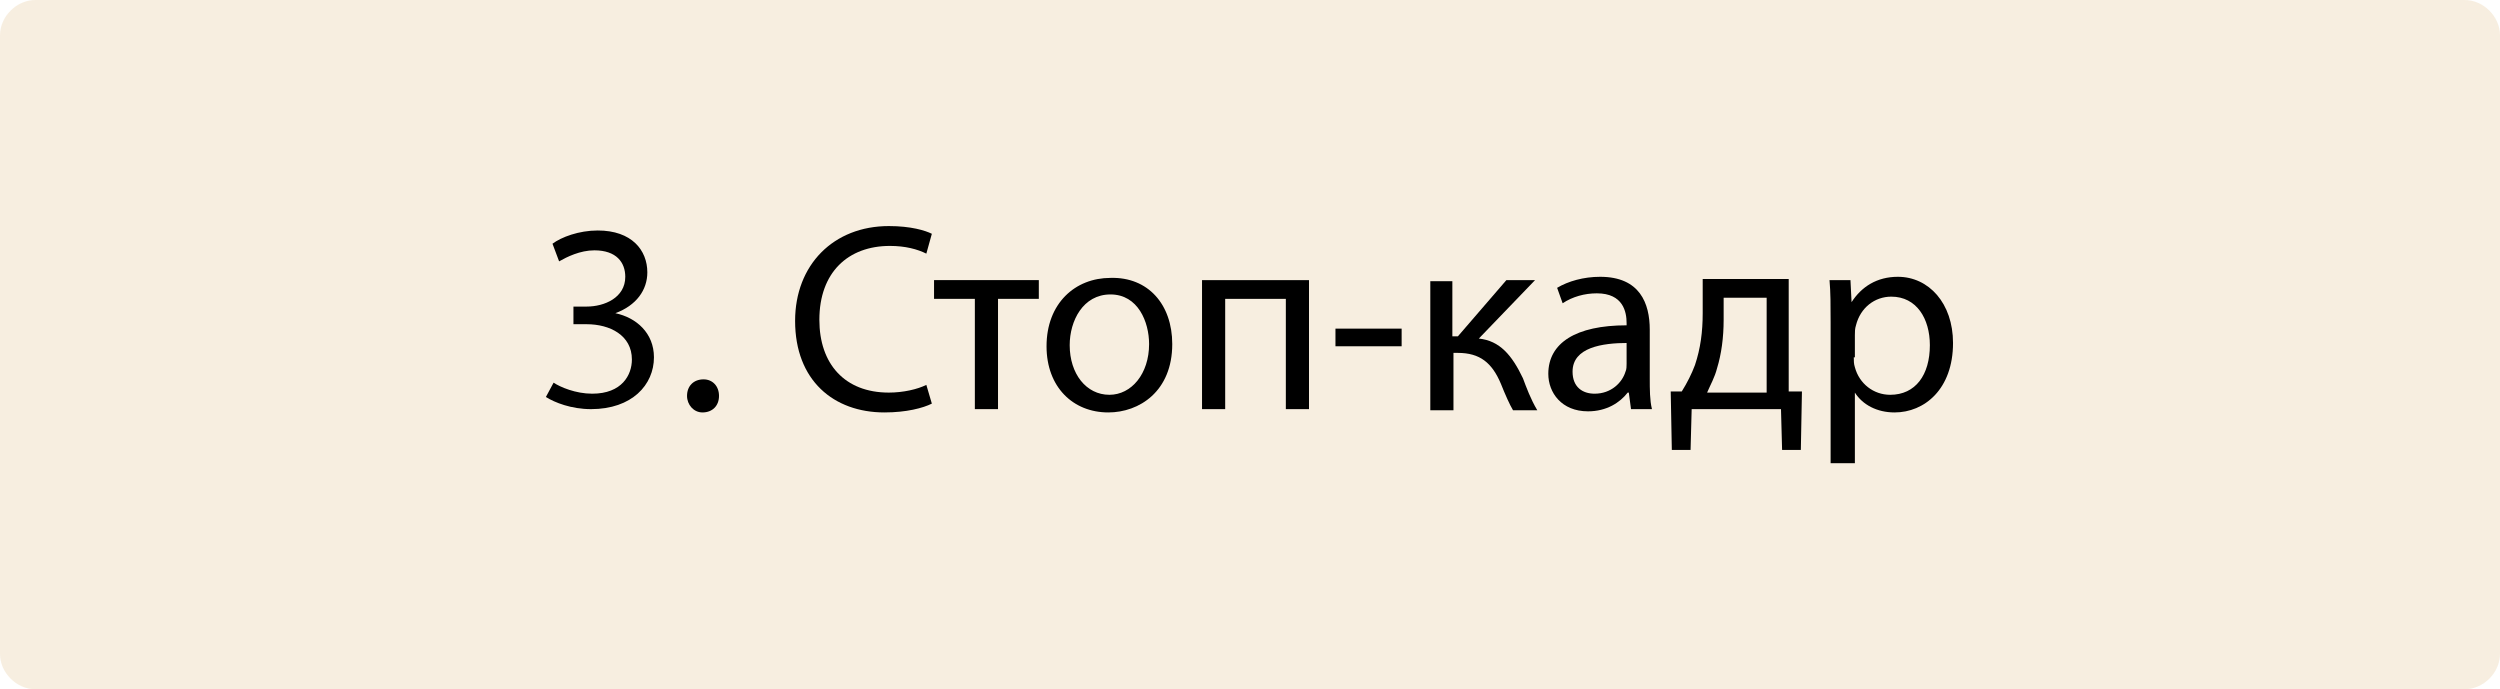 <?xml version="1.0" encoding="UTF-8"?> <!-- Generator: Adobe Illustrator 18.1.1, SVG Export Plug-In . SVG Version: 6.00 Build 0) --> <svg xmlns="http://www.w3.org/2000/svg" xmlns:xlink="http://www.w3.org/1999/xlink" id="Слой_1" x="0px" y="0px" viewBox="53 144 226.7 62.5" xml:space="preserve"> <path fill="#E3BE87" fill-opacity="0.25" d="M276.5,144H56.2c-1.7,0-3.2,1.5-3.2,3.2v56.1c0,1.7,1.5,3.2,3.2,3.2h220.3 c1.7,0,3.2-1.5,3.2-3.2v-56.1C279.7,145.5,278.2,144,276.5,144z"></path> <g> <path d="M103.2,178.7c0.6,0.4,2,1,3.5,1c2.7,0,3.6-1.7,3.6-3.1c0-2.2-2-3.2-4.1-3.2H105v-1.6h1.2c1.6,0,3.5-0.8,3.5-2.7 c0-1.3-0.8-2.4-2.8-2.4c-1.3,0-2.5,0.6-3.2,1l-0.6-1.6c0.8-0.6,2.4-1.2,4.1-1.2c3.1,0,4.5,1.8,4.5,3.8c0,1.6-1,3-2.9,3.7v0 c1.9,0.4,3.5,1.8,3.5,4c0,2.5-2,4.7-5.7,4.7c-1.8,0-3.3-0.6-4.1-1.1L103.2,178.7z"></path> <path d="M115.3,179.9c0-0.9,0.6-1.5,1.5-1.5c0.8,0,1.4,0.6,1.4,1.5c0,0.9-0.6,1.5-1.5,1.5C115.9,181.4,115.3,180.7,115.3,179.9z"></path> <path d="M137.5,180.6c-0.8,0.4-2.3,0.8-4.3,0.8c-4.6,0-8.1-2.9-8.1-8.3c0-5.1,3.5-8.6,8.5-8.6c2,0,3.3,0.4,3.9,0.7L137,167 c-0.8-0.4-1.9-0.7-3.3-0.7c-3.8,0-6.4,2.4-6.4,6.7c0,4,2.3,6.6,6.3,6.6c1.3,0,2.6-0.3,3.4-0.7L137.5,180.6z"></path> <path d="M147.2,169.4v1.7h-3.7v10h-2.1v-10h-3.7v-1.7H147.2z"></path> <path d="M159.3,175.2c0,4.3-3,6.2-5.8,6.2c-3.2,0-5.6-2.3-5.6-6c0-3.9,2.6-6.2,5.8-6.2C157.1,169.1,159.3,171.6,159.3,175.2z M150,175.3c0,2.6,1.5,4.5,3.6,4.5c2,0,3.6-1.9,3.6-4.6c0-2-1-4.5-3.5-4.5S150,173.1,150,175.3z"></path> <path d="M171.7,169.4v11.7h-2.1v-10h-5.5v10H162v-11.7H171.7z"></path> <path d="M180.1,173.8v1.6h-6v-1.6H180.1z"></path> <path d="M184.7,169.4v5.1h0.5l4.4-5.1h2.6l-5.1,5.3c1.9,0.2,3,1.5,4,3.6c0.3,0.8,0.7,1.9,1.3,2.9h-2.2c-0.3-0.5-0.7-1.4-1.1-2.4 c-0.8-1.9-1.9-2.8-3.9-2.8h-0.4v5.2h-2.1v-11.7H184.7z"></path> <path d="M200.9,181.1l-0.2-1.5h-0.1c-0.7,0.9-1.9,1.7-3.6,1.7c-2.4,0-3.6-1.7-3.6-3.4c0-2.8,2.5-4.4,7.1-4.4v-0.2 c0-1-0.3-2.7-2.7-2.7c-1.1,0-2.2,0.3-3.1,0.9l-0.5-1.4c1-0.6,2.4-1,3.9-1c3.6,0,4.5,2.4,4.5,4.8v4.4c0,1,0,2,0.2,2.8H200.9z M200.6,175.1c-2.3,0-5,0.4-5,2.6c0,1.4,0.9,2,2,2c1.5,0,2.5-1,2.8-2c0.1-0.2,0.1-0.5,0.1-0.7V175.1z"></path> <path d="M215.2,169.4v10.1l1.2,0l-0.1,5.3h-1.7l-0.1-3.7h-8.1l-0.1,3.7h-1.7l-0.1-5.3l1,0c0.5-0.8,0.9-1.6,1.2-2.4 c0.5-1.5,0.7-3,0.7-4.7v-3.1H215.2z M209.3,173c0,1.6-0.2,3.1-0.6,4.4c-0.2,0.8-0.6,1.5-0.9,2.2h5.4V171h-3.9V173z"></path> <path d="M219,173.2c0-1.5,0-2.7-0.1-3.8h1.9l0.1,2h0c0.9-1.4,2.3-2.3,4.2-2.3c2.8,0,5,2.4,5,6c0,4.2-2.6,6.3-5.3,6.3 c-1.6,0-2.9-0.7-3.6-1.8h0v6.4H219V173.2z M221.1,176.4c0,0.3,0,0.6,0.1,0.9c0.4,1.5,1.7,2.5,3.2,2.5c2.3,0,3.6-1.8,3.6-4.5 c0-2.4-1.2-4.4-3.5-4.4c-1.5,0-2.8,1-3.2,2.6c-0.1,0.3-0.1,0.6-0.1,0.9V176.4z"></path> </g> </svg> 